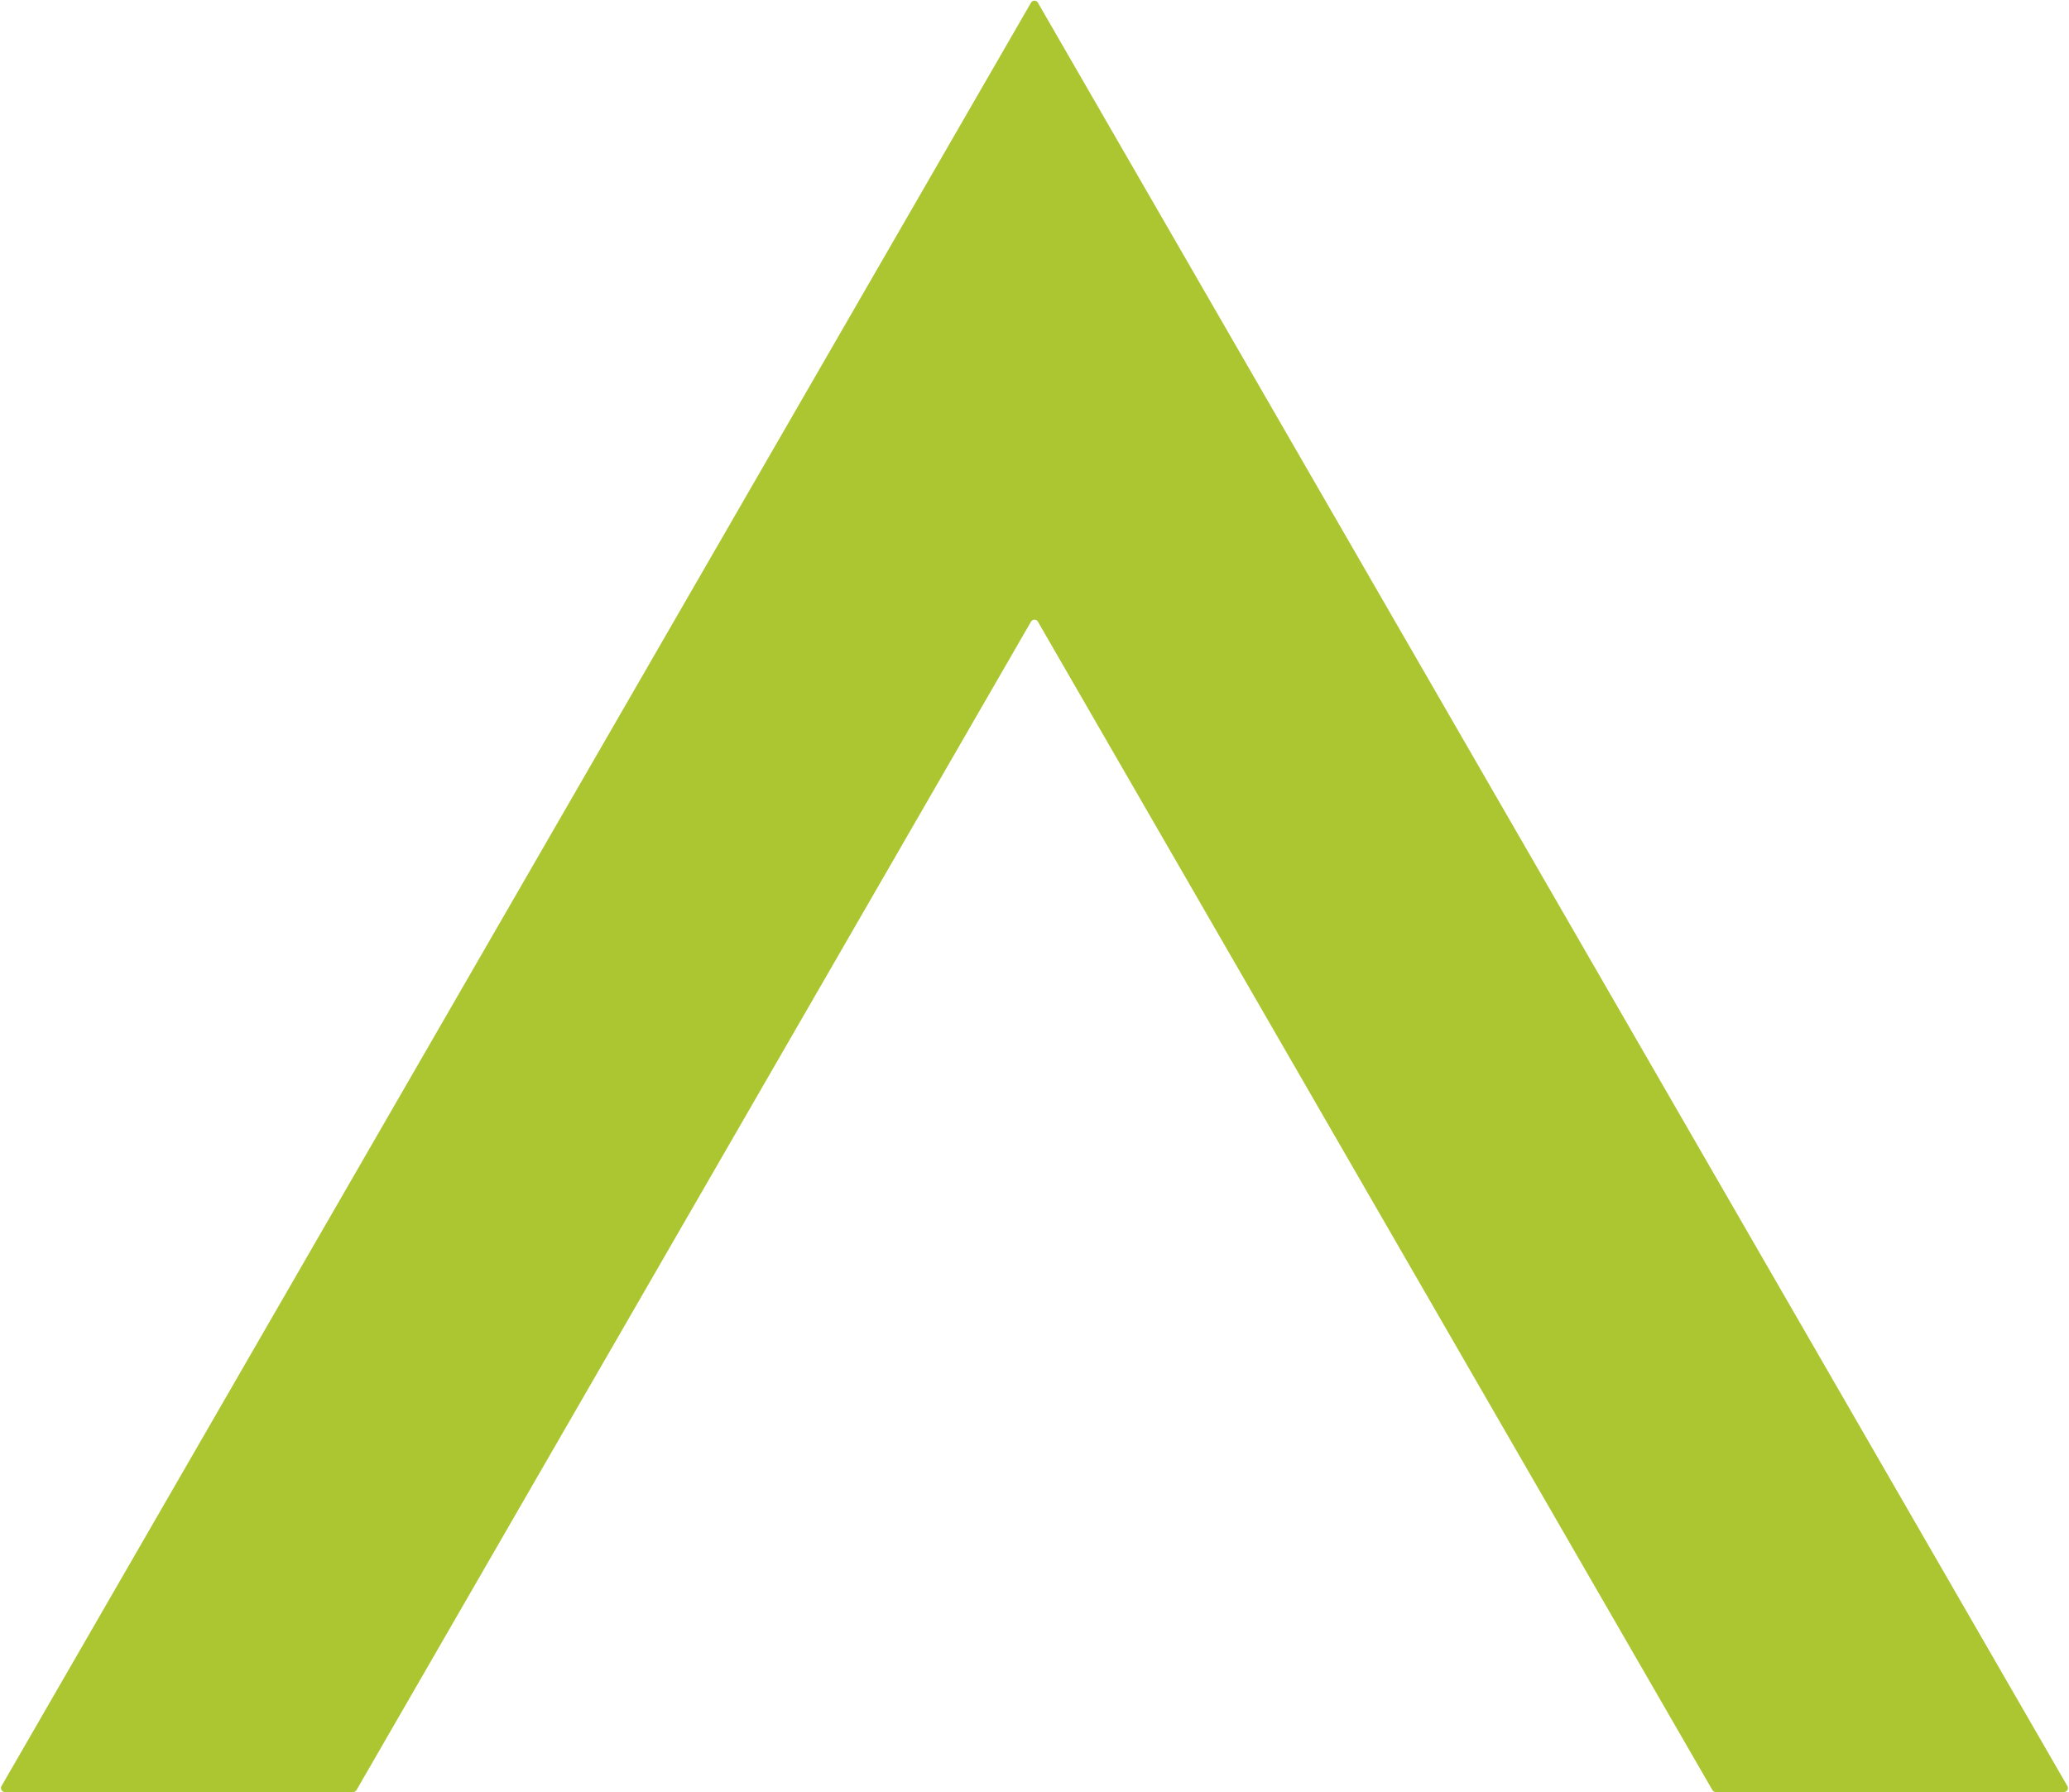 <?xml version="1.0" encoding="UTF-8" standalone="no"?><svg xmlns="http://www.w3.org/2000/svg" xmlns:xlink="http://www.w3.org/1999/xlink" fill="#000000" height="1313.5" preserveAspectRatio="xMidYMid meet" version="1" viewBox="-0.7 -0.5 1516.7 1313.5" width="1516.7" zoomAndPan="magnify"><g id="change1_1"><path d="M 760.137 455.141 L 1254.578 1311.539 C 1255.102 1312.441 1256.059 1313 1257.102 1313 L 1512.309 1313 C 1514.551 1313 1515.961 1310.57 1514.828 1308.629 L 760.137 1.461 C 759.016 -0.488 756.215 -0.488 755.094 1.461 L 0.395 1308.629 C -0.727 1310.57 0.676 1313 2.918 1313 L 258.125 1313 C 259.164 1313 260.129 1312.441 260.648 1311.539 L 755.094 455.141 C 756.215 453.199 759.016 453.199 760.137 455.141" fill="#acc631"/></g></svg>